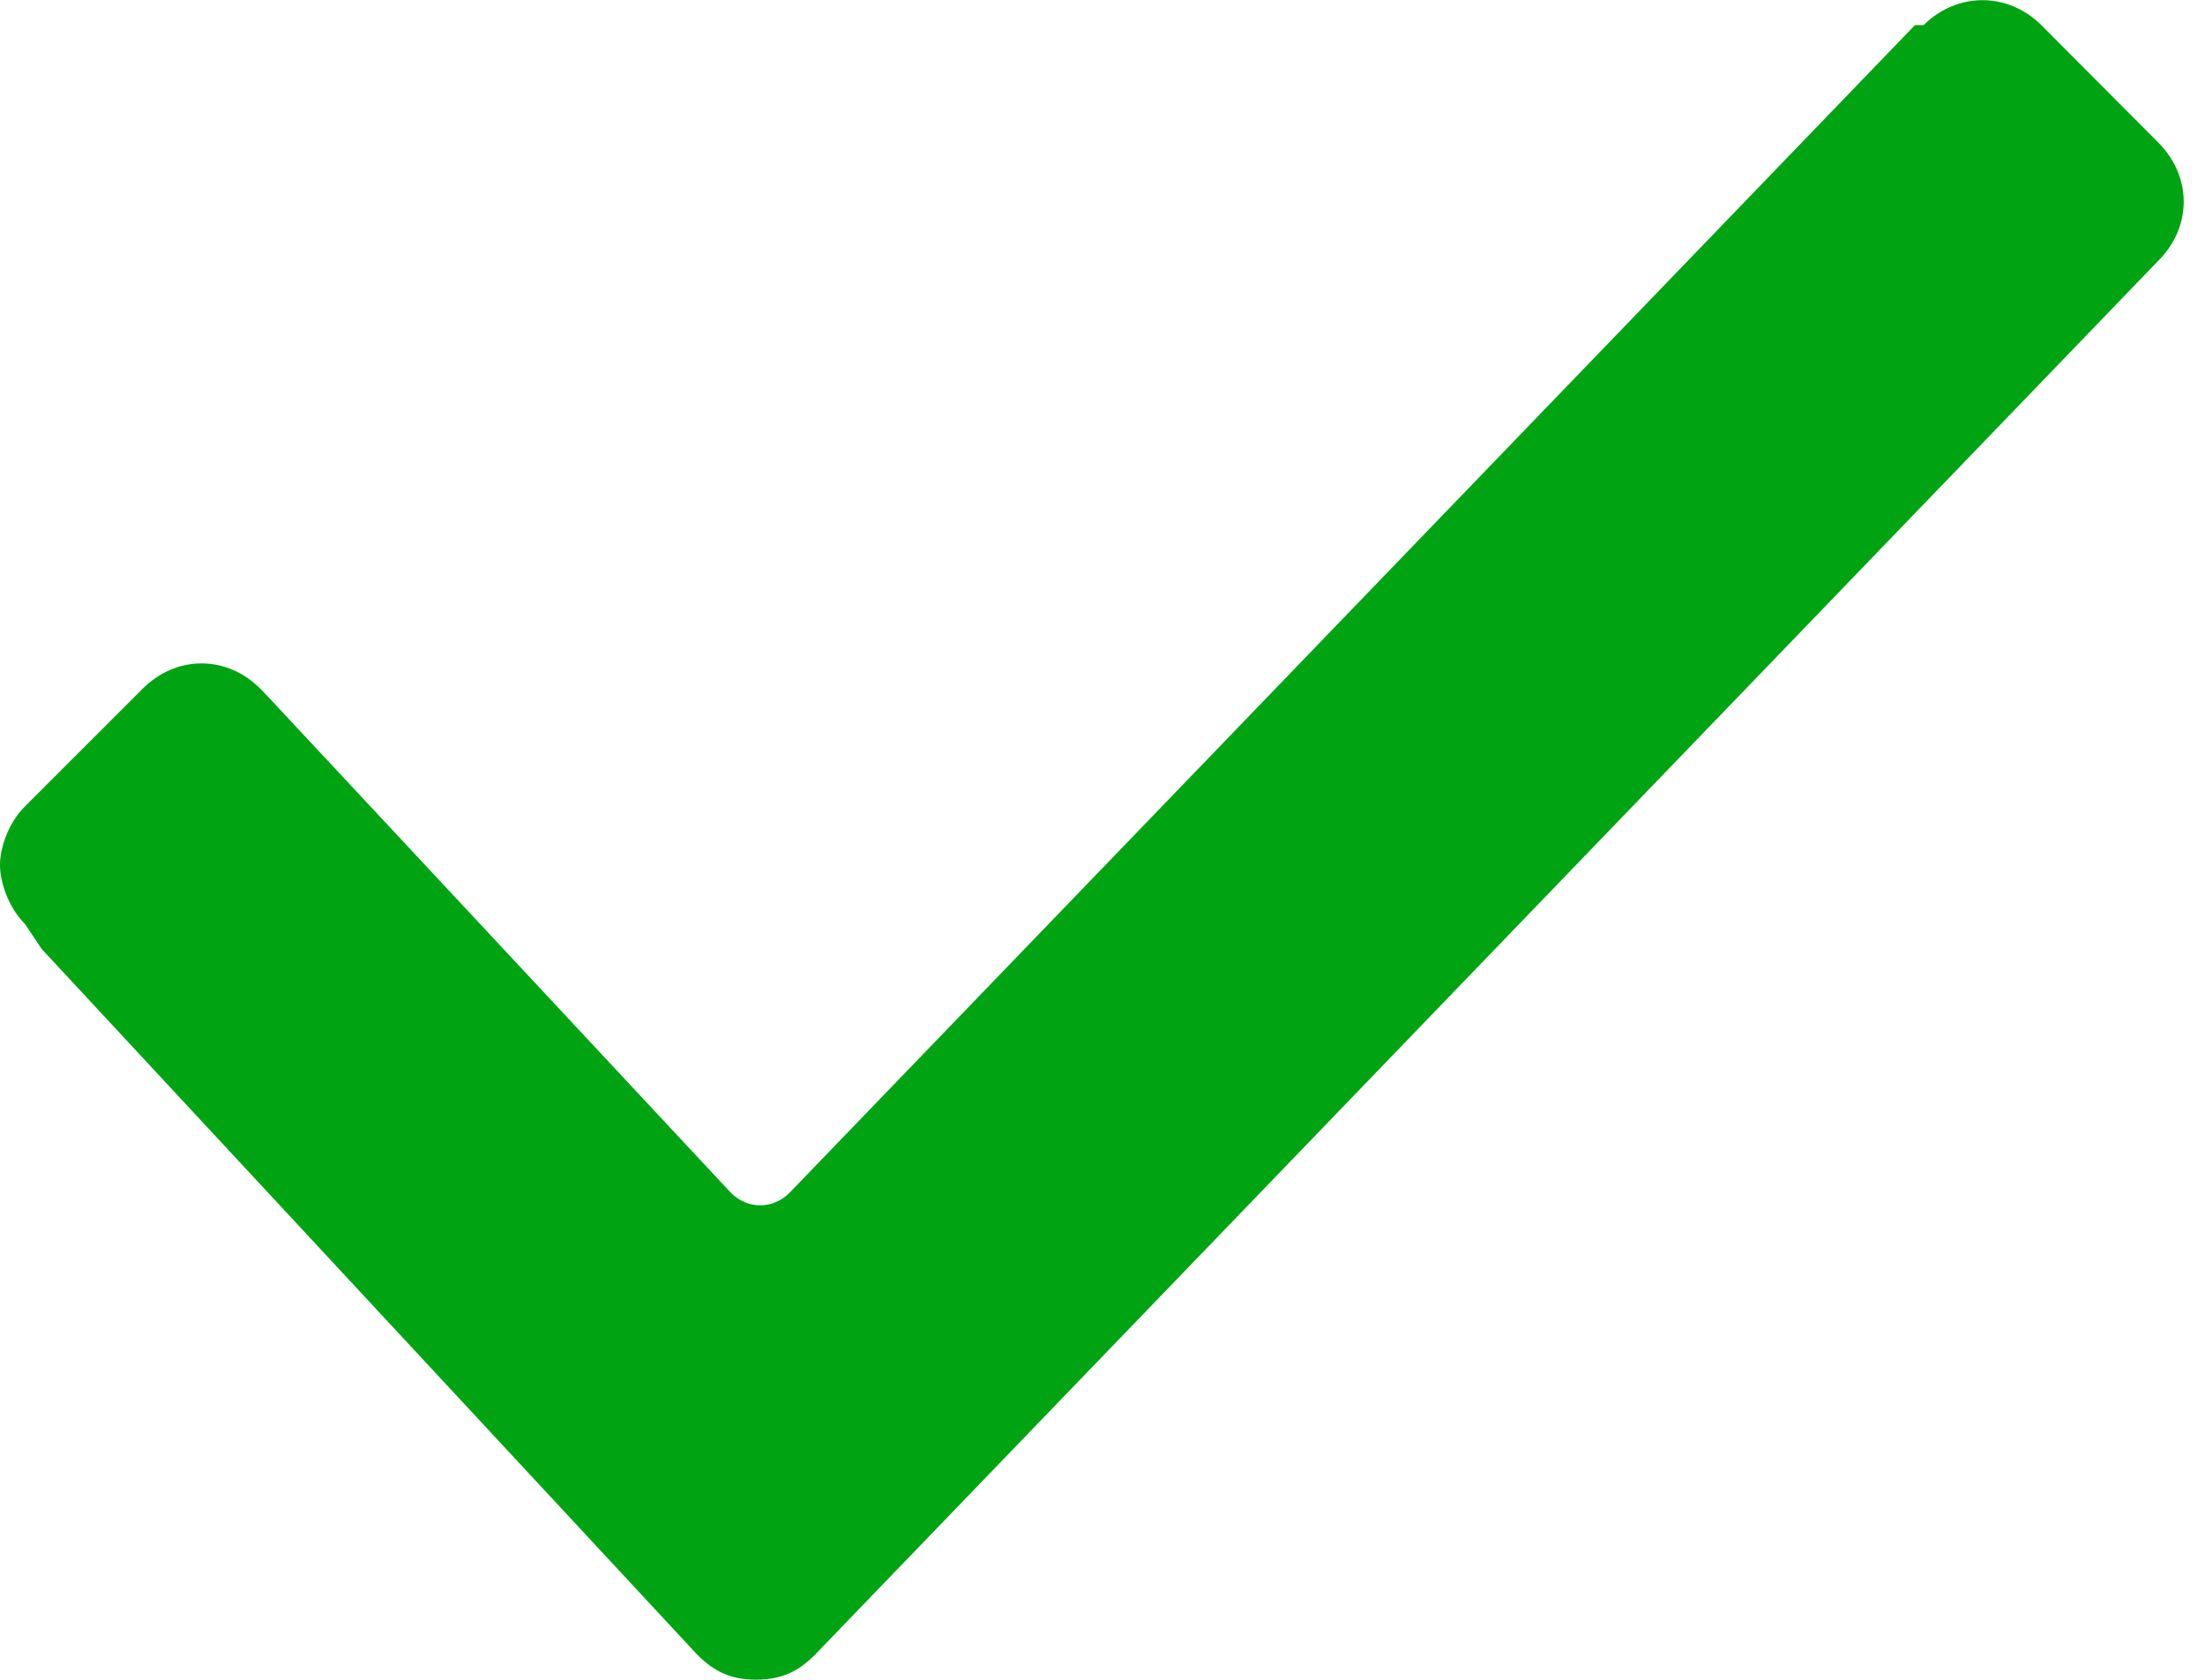 <?xml version="1.0" encoding="utf-8"?>
<!-- Generator: Adobe Illustrator 15.0.0, SVG Export Plug-In . SVG Version: 6.00 Build 0)  -->
<!DOCTYPE svg PUBLIC "-//W3C//DTD SVG 1.1//EN" "http://www.w3.org/Graphics/SVG/1.1/DTD/svg11.dtd">
<svg version="1.1" id="Layer_1" xmlns="http://www.w3.org/2000/svg" xmlns:xlink="http://www.w3.org/1999/xlink" x="0px" y="0px"
	 width="13px" height="9.904px" viewBox="0 0 13 9.904" enable-background="new 0 0 13 9.904" xml:space="preserve">
<path fill="#00a413" d="M0.147,5.448C0.048,5.349,0,5.199,0,5.1c0-0.099,0.048-0.247,0.147-0.345l0.694-0.694
	c0.199-0.199,0.496-0.199,0.694,0l0.049,0.051l2.725,2.921c0.099,0.099,0.247,0.099,0.346,0l6.635-6.885h0.051
	c0.198-0.196,0.496-0.196,0.694,0l0.691,0.694c0.198,0.199,0.198,0.496,0,0.694L4.805,9.757c-0.099,0.1-0.199,0.147-0.349,0.147
	c-0.147,0-0.246-0.048-0.345-0.147L0.246,5.596L0.147,5.448z M0.147,5.448"/>
<rect fill="none" width="13" height="9.904"/>
</svg>

